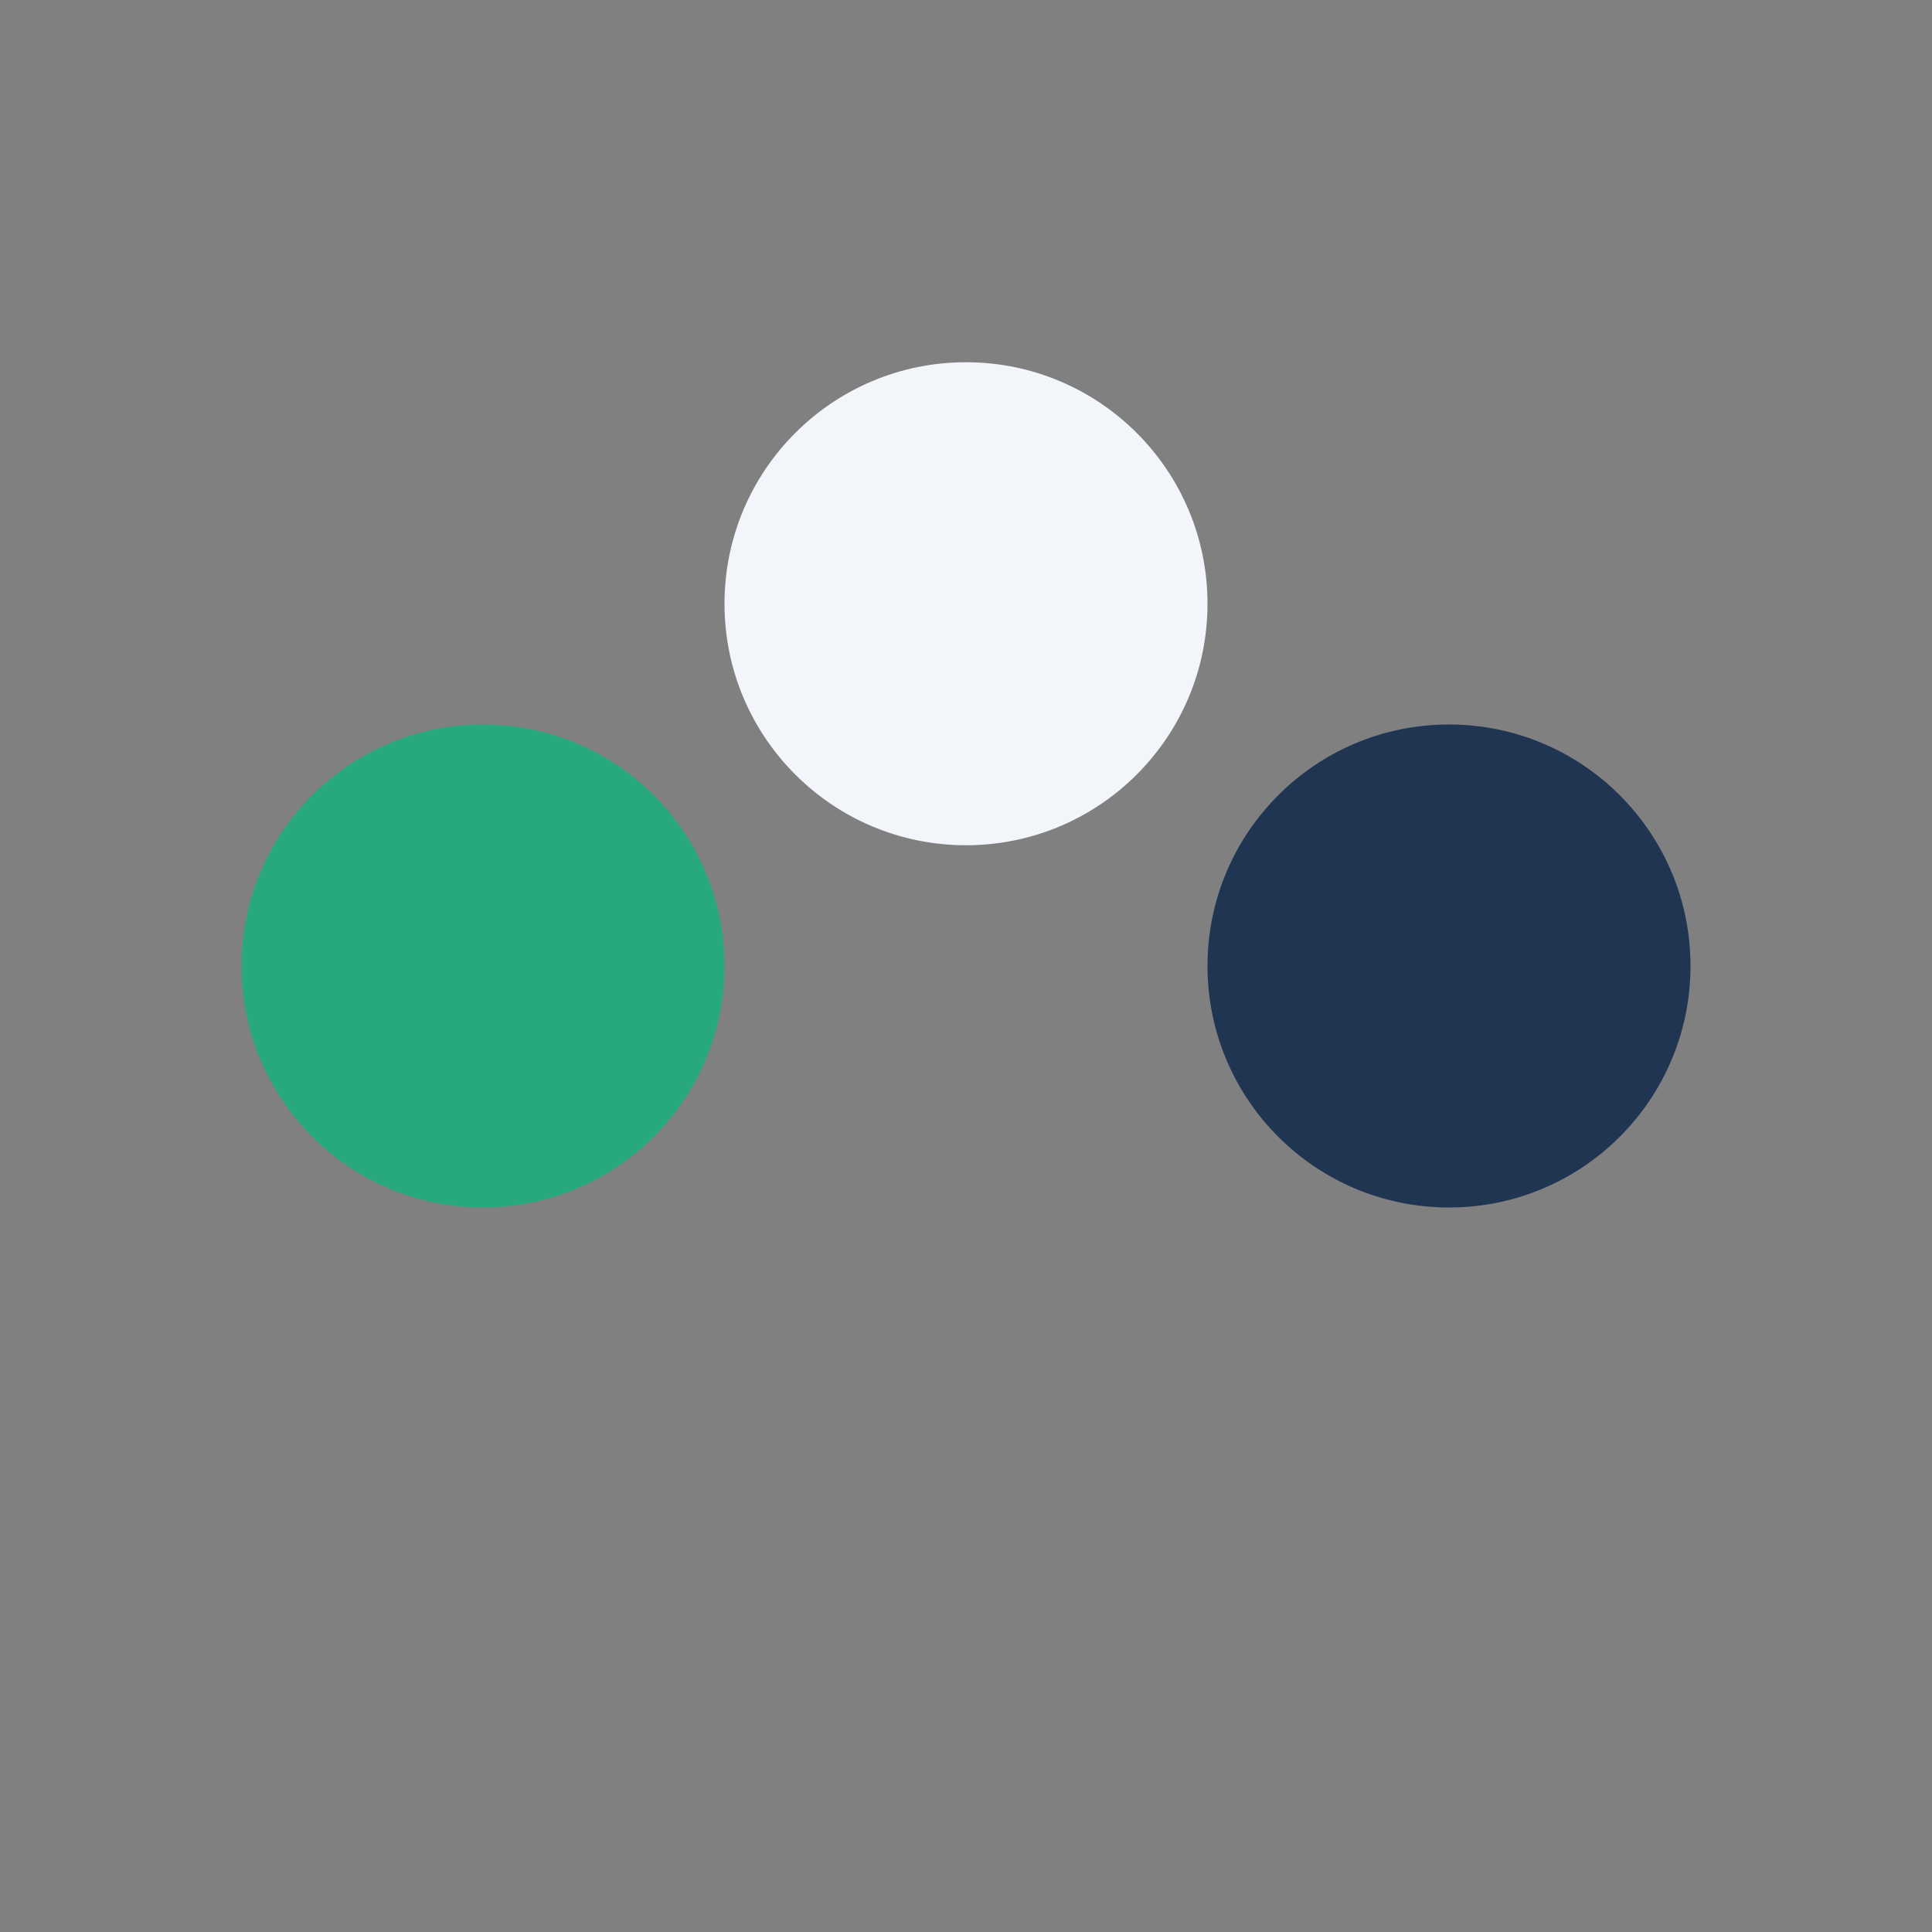 <?xml version="1.0" encoding="UTF-8"?>
<svg xmlns="http://www.w3.org/2000/svg" width="32" height="32" viewBox="0 0 32 32"><rect x="0" y="0" width="32" height="32" fill="#808080" stroke="none"/><circle cx="8" cy="16" r="4" fill="#28A87D"/><circle cx="24" cy="16" r="4" fill="#203552"/><circle cx="16" cy="10" r="4" fill="#F2F5FA"/></svg>